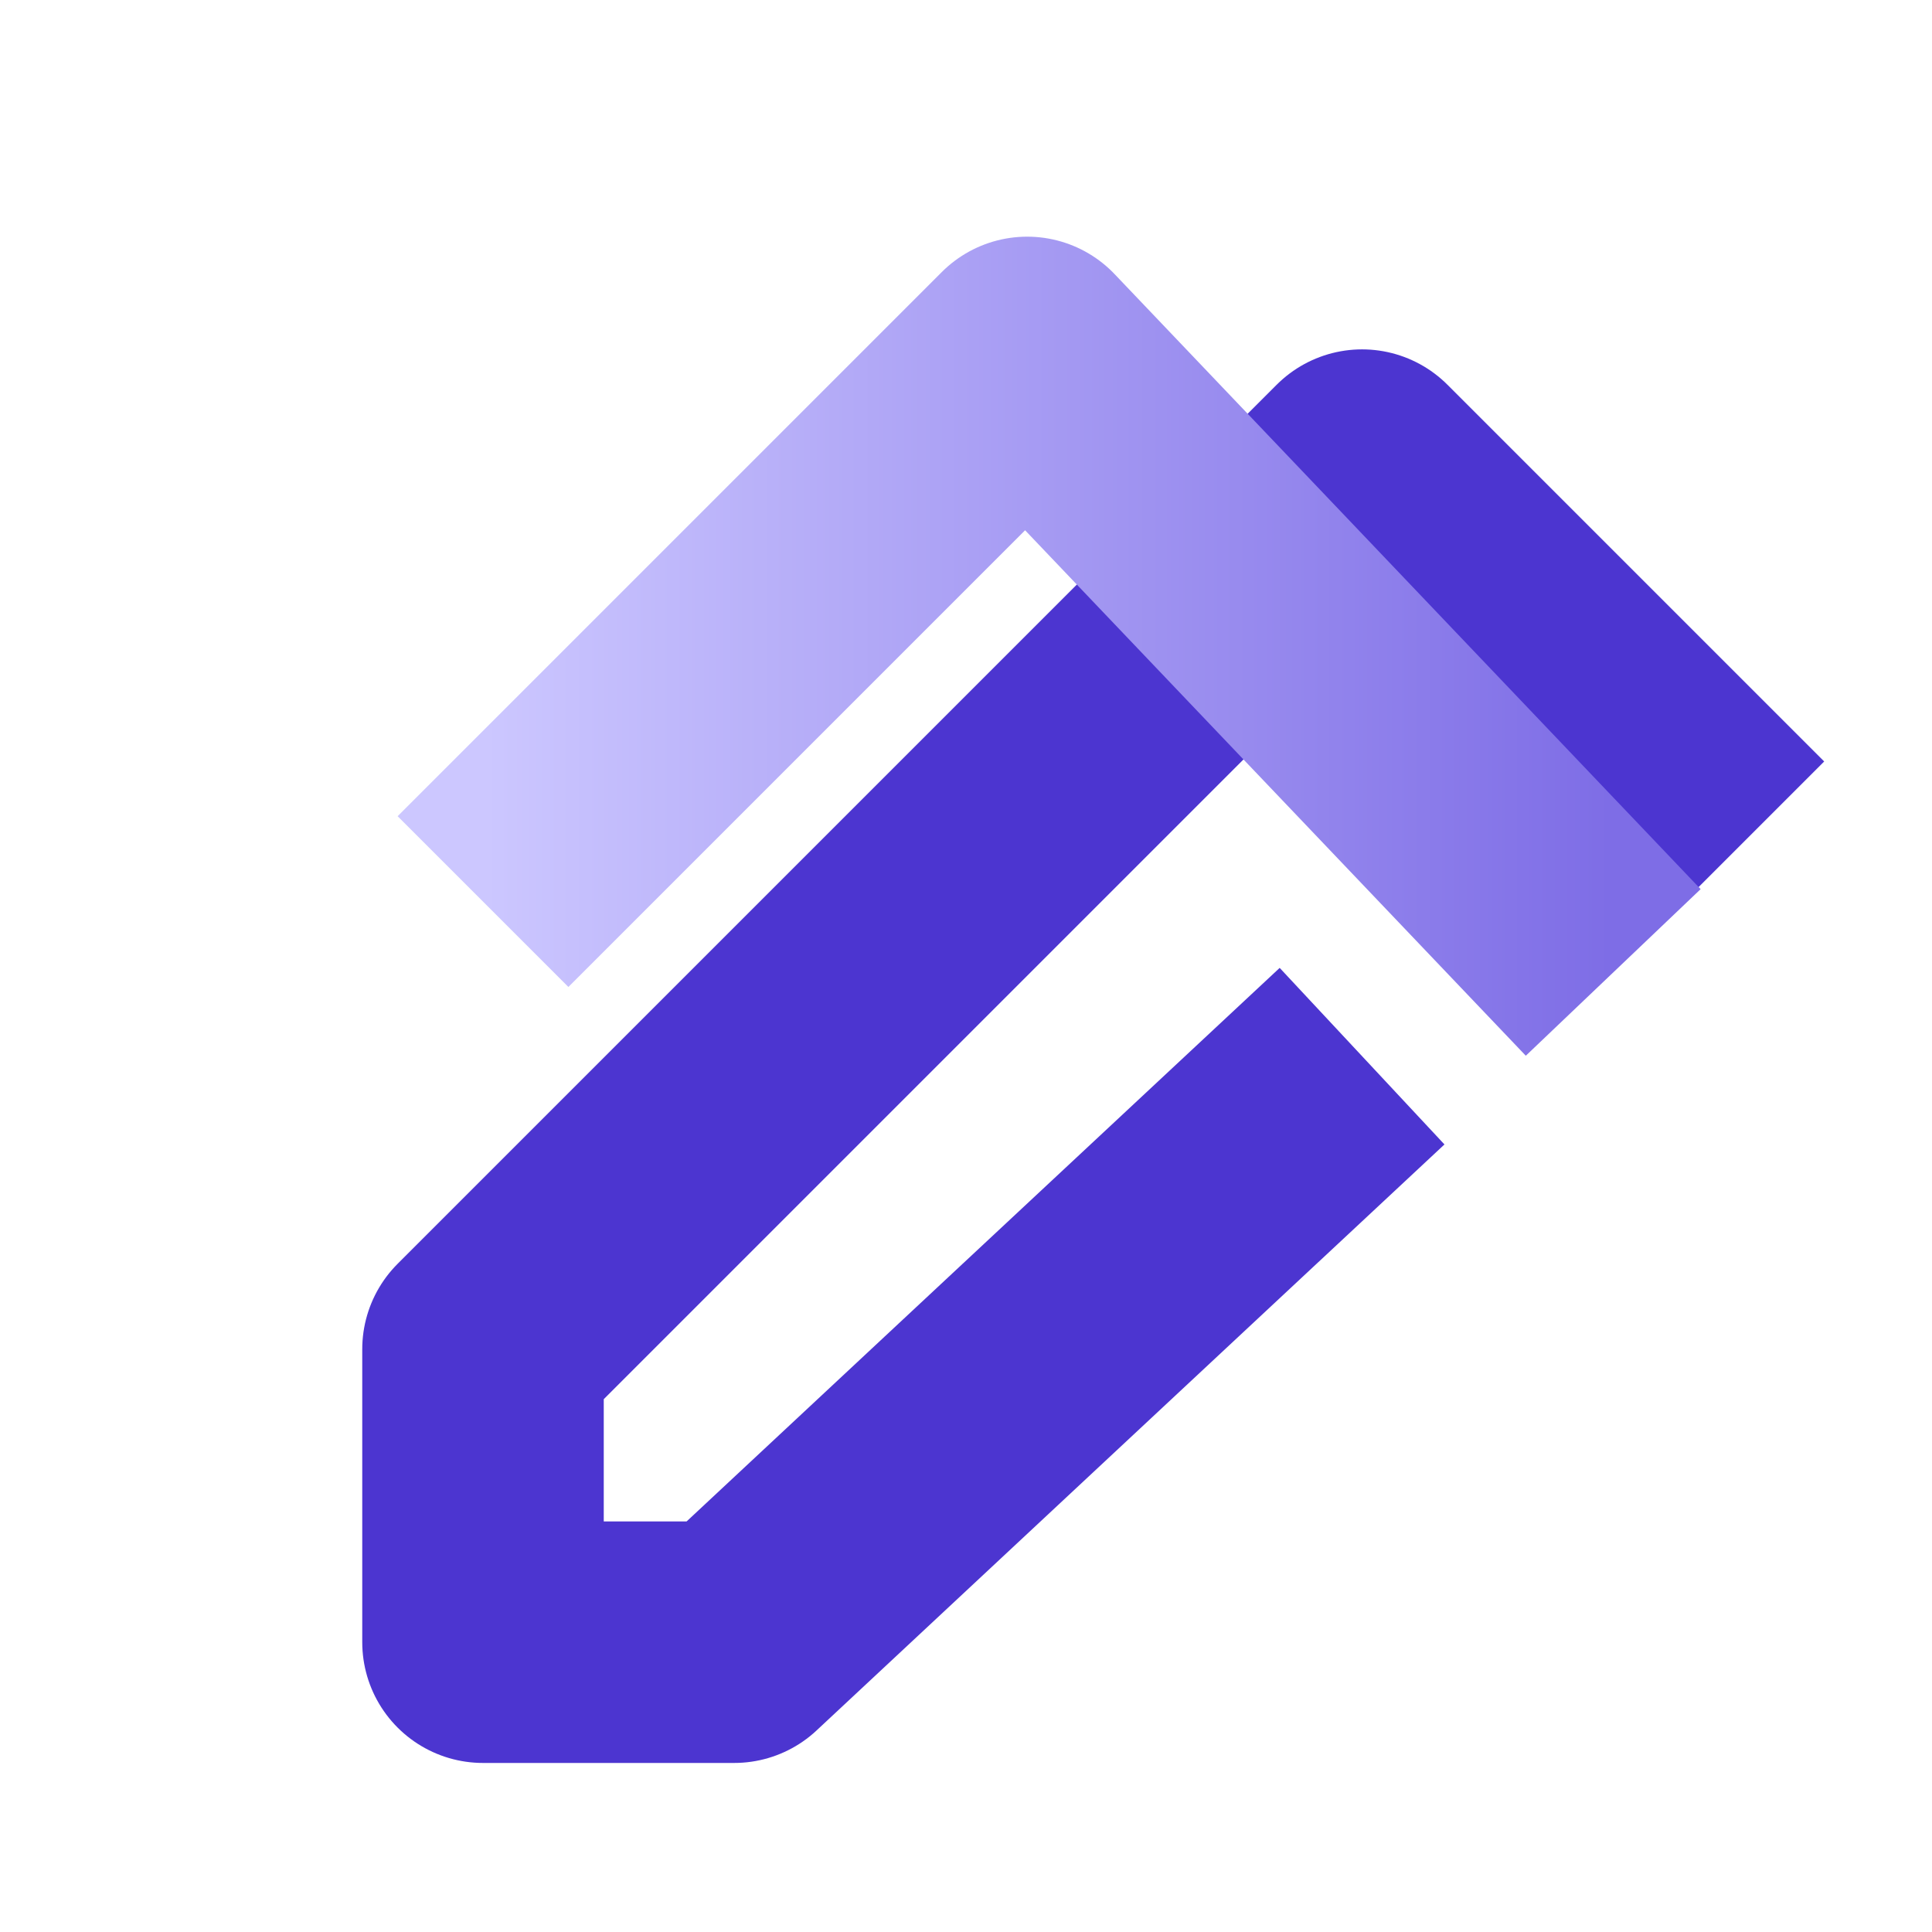 <?xml version="1.0" encoding="UTF-8"?>
<svg width="24px" height="24px" viewBox="0 0 24 24" version="1.1" xmlns="http://www.w3.org/2000/svg" xmlns:xlink="http://www.w3.org/1999/xlink">
    <title>Icons / Edit / 24 dark@1.5x</title>
    <defs>
        <linearGradient x1="100%" y1="50%" x2="0%" y2="50%" id="linearGradient-1">
            <stop stop-color="#7E6DE6" offset="0%"></stop>
            <stop stop-color="#CCC7FF" offset="100%"></stop>
        </linearGradient>
    </defs>
    <g id="Icons-/-Edit-/-24-dark" stroke="none" stroke-width="1" fill="none" fill-rule="evenodd">
        <rect id="Rectangle-Copy-36" x="0" y="0" width="24" height="24"></rect>
        <g id="Group-2" transform="translate(6, 4)" stroke-linejoin="round" stroke-width="3">
            <g id="Group">
                <polyline id="Path-8-Copy" stroke="#4C35D0" points="10.92 9.12 3.12 16.4 0 16.4 0 12.76 10.92 1.84 15.6 6.52"></polyline>
                <polyline id="Path-9-Copy" stroke="url(#linearGradient-1)" points="14.04 8.08 6.76 0.44 0 7.2"></polyline>
            </g>
        </g>
    </g>
</svg>